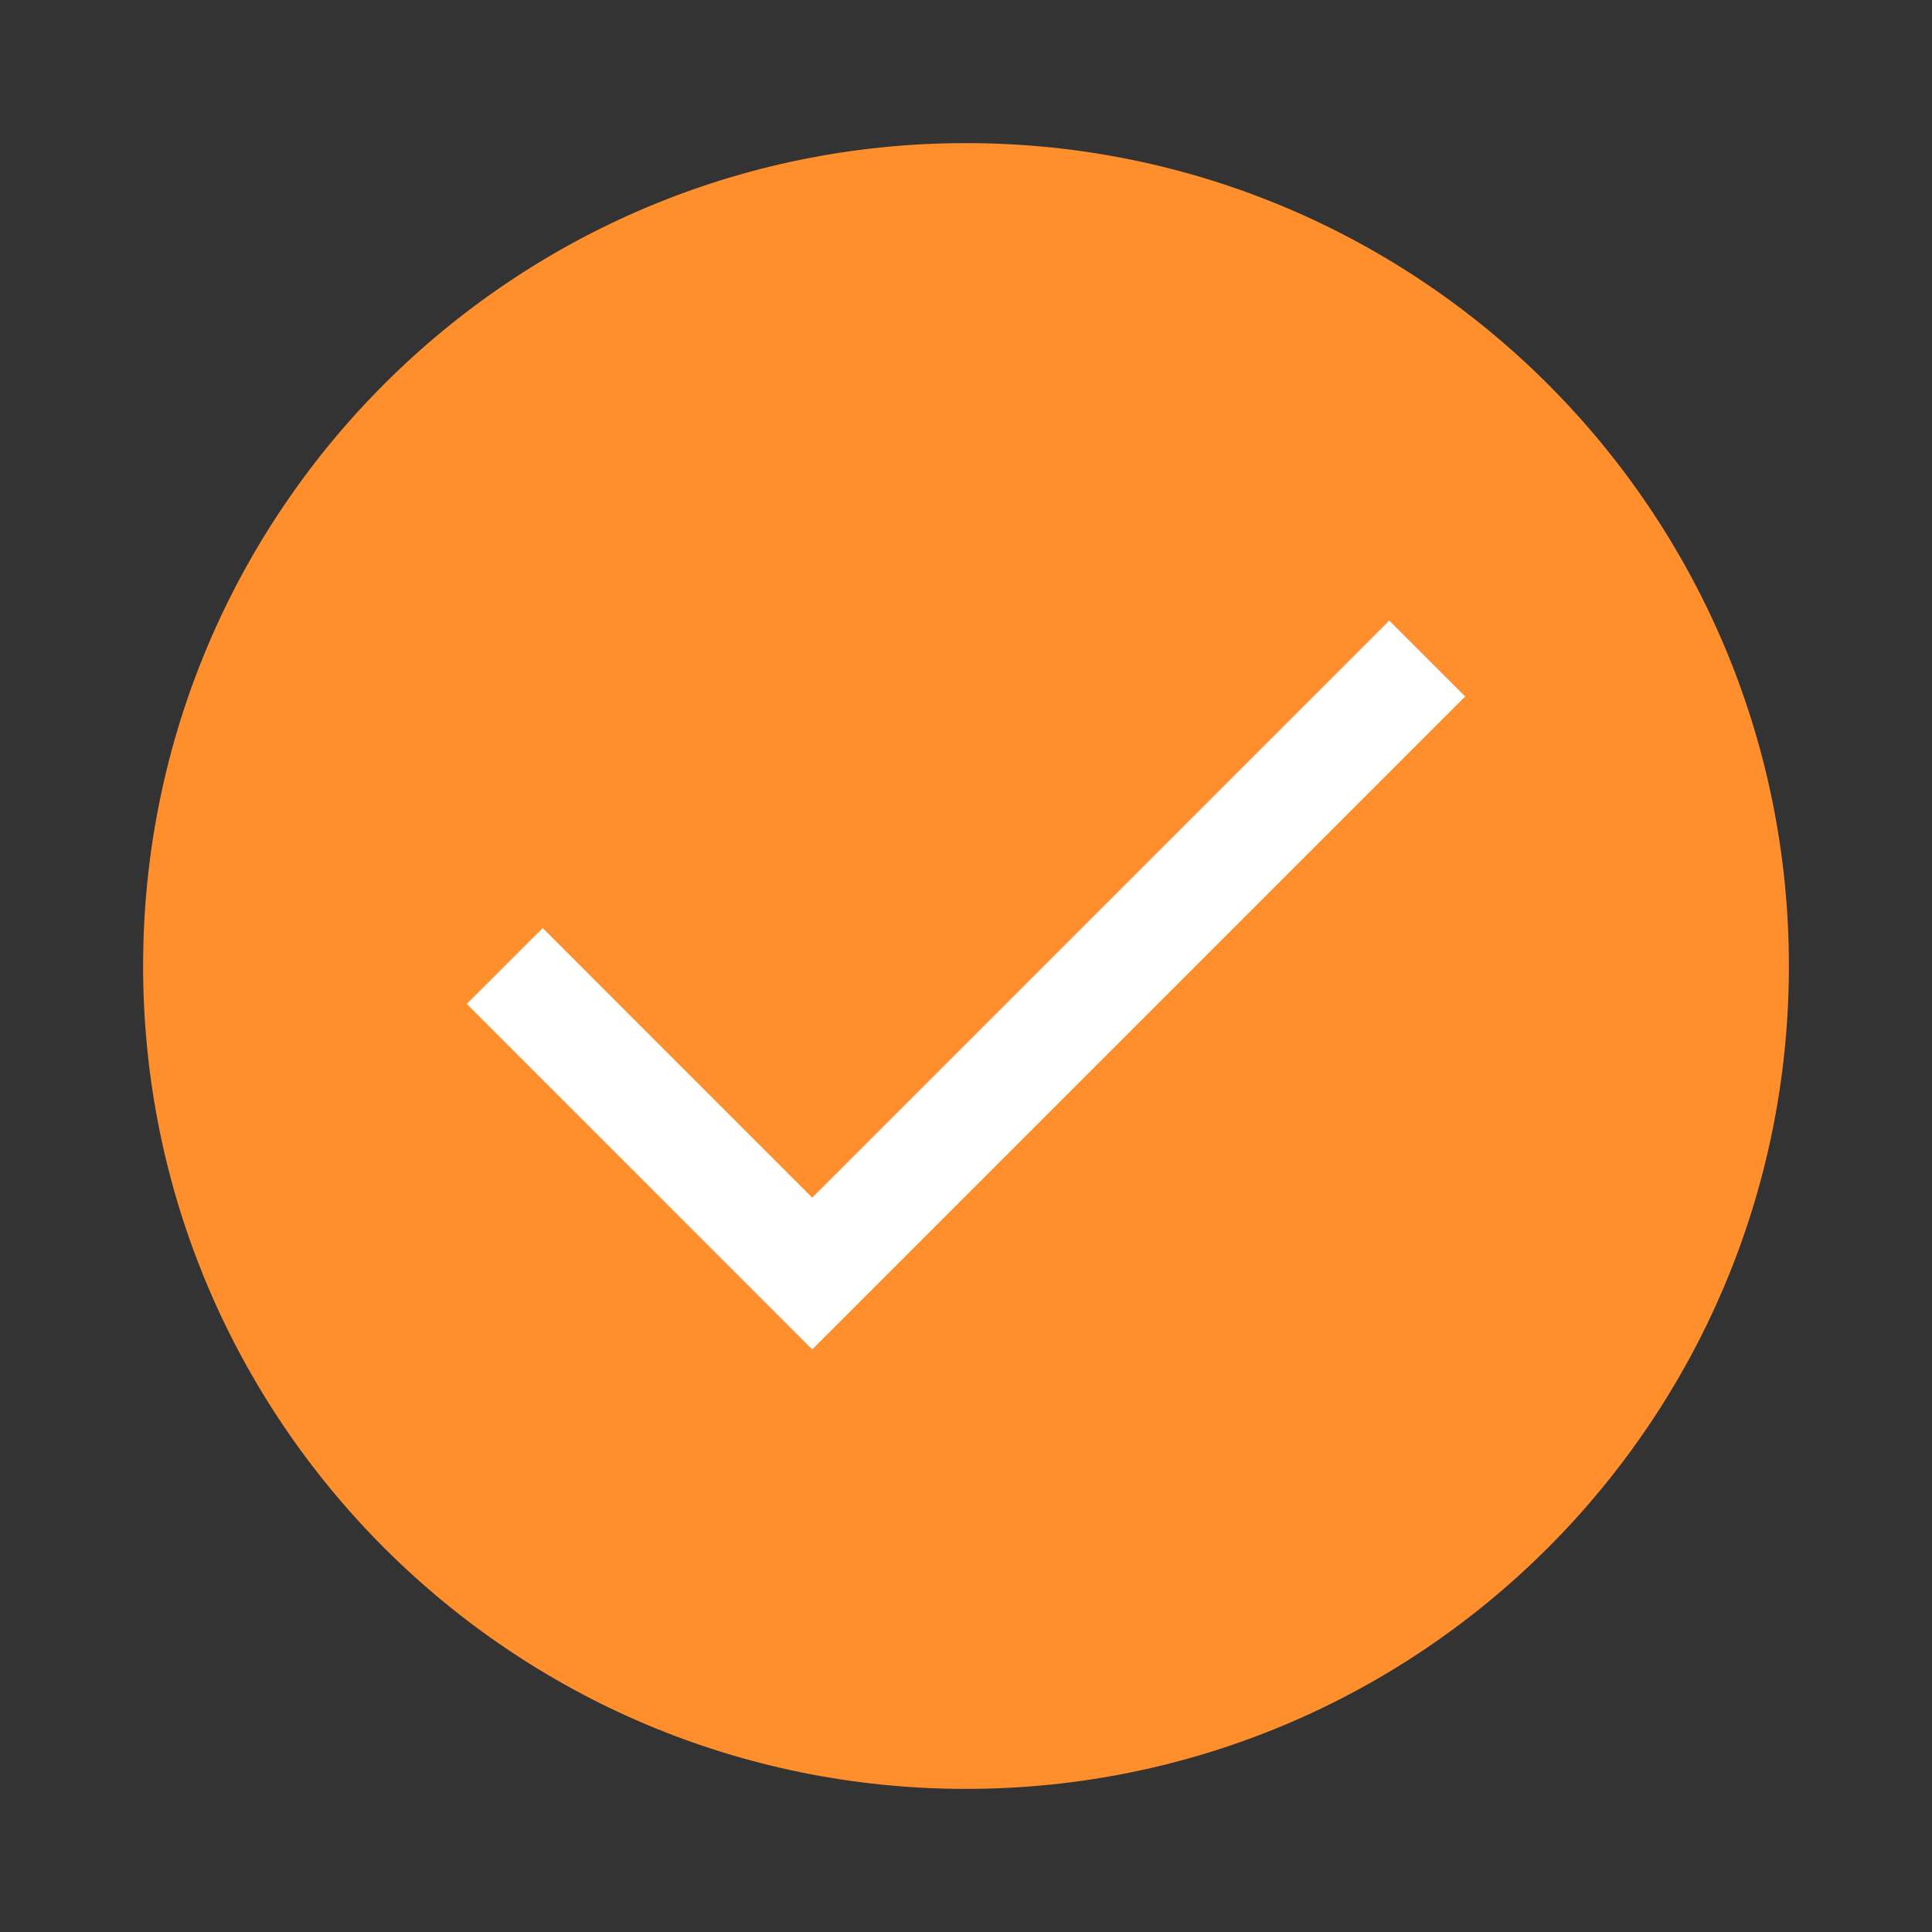 <svg xmlns="http://www.w3.org/2000/svg" width="27" height="27" fill="none"><rect width="100%" height="100%" fill="#333333" stroke="none"/><path fill="#FF8F2D" d="M13.5 25C19.851 25 25 19.851 25 13.5 25 7.149 19.851 2 13.5 2 7.149 2 2 7.149 2 13.5 2 19.851 7.149 25 13.5 25Z"/><path stroke="#fff" stroke-miterlimit="10" stroke-width="1.5" d="m7.054 13.5 4.297 4.298 8.595-8.595"/></svg>